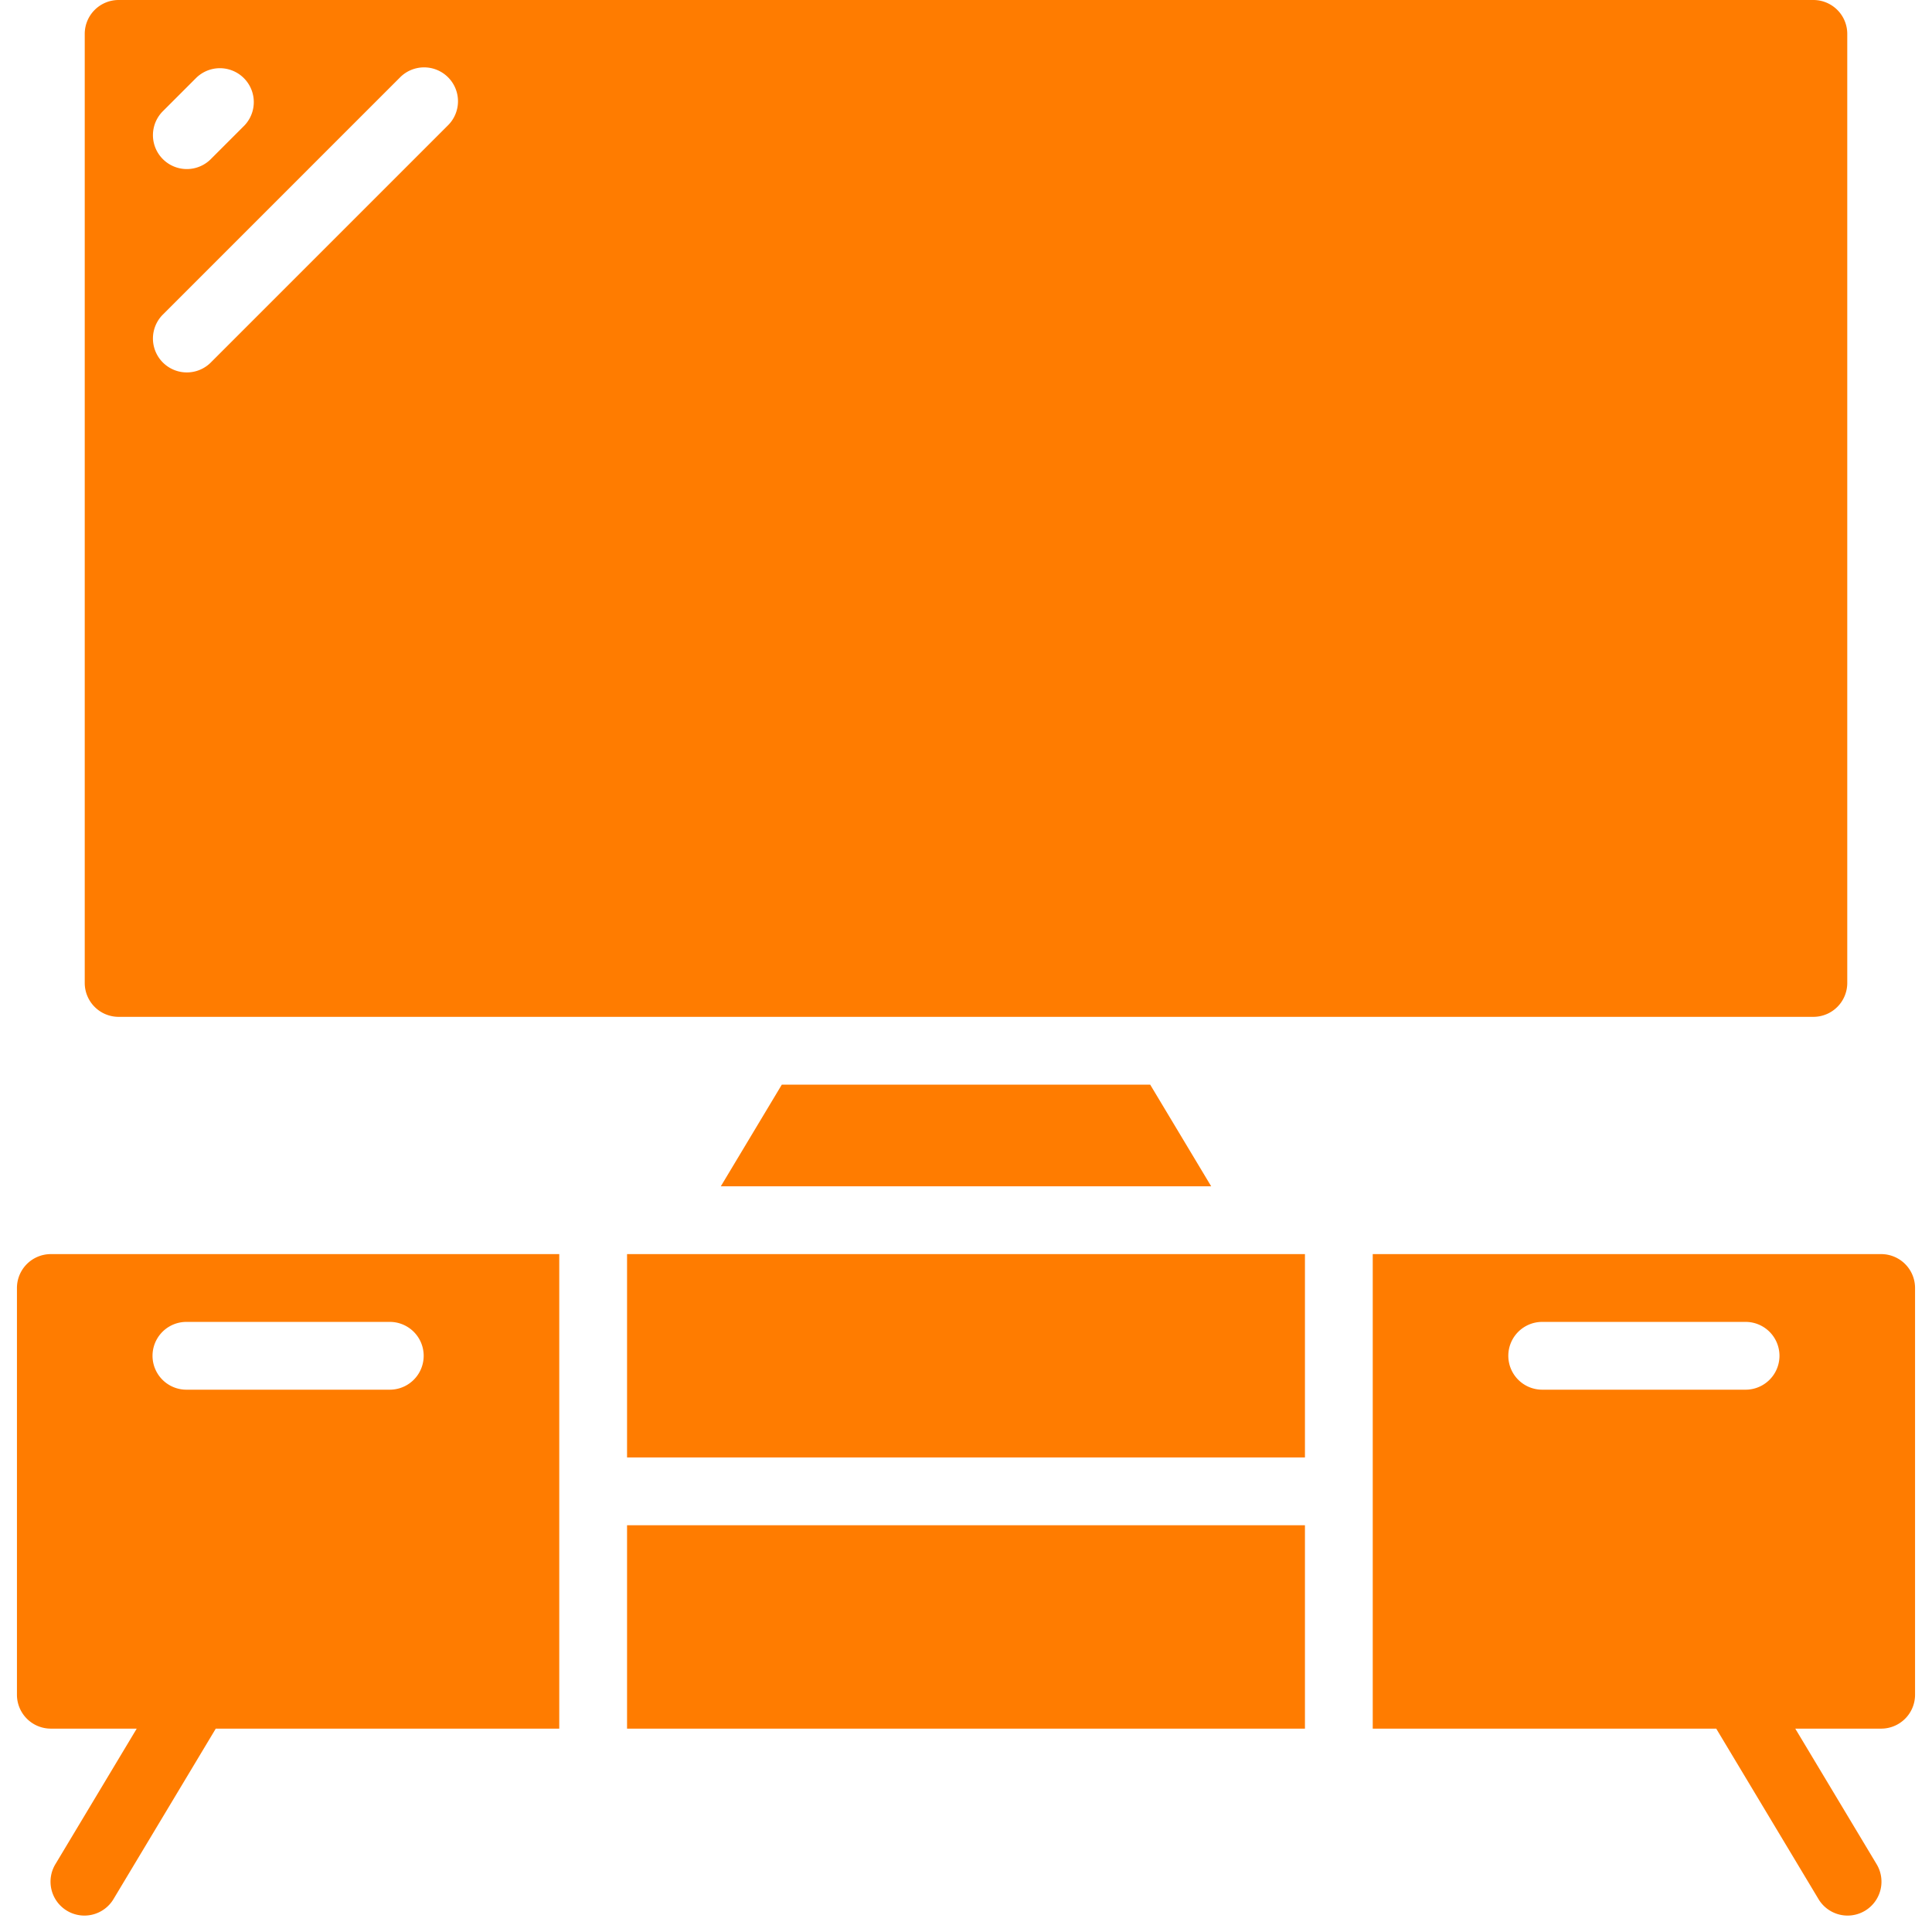 <?xml version="1.0" encoding="UTF-8"?>
<svg xmlns="http://www.w3.org/2000/svg" xmlns:xlink="http://www.w3.org/1999/xlink" version="1.1" width="512" height="512" x="0" y="0" viewBox="0 0 56 57" style="enable-background:new 0 0 512 512" xml:space="preserve" class="">
  <g>
    <g fill="#000" fill-rule="nonzero">
      <path d="M18 45h20v6H18zM0 38v12a1 1 0 0 0 1 1h2.534l-2.391 3.985a1 1 0 1 0 1.714 1.03l3-5L5.863 51H16V37H1a1 1 0 0 0-1 1zm5 1h6a1 1 0 0 1 0 2H5a1 1 0 0 1 0-2zM3 30h50a1 1 0 0 0 1-1V1a1 1 0 0 0-1-1H3a1 1 0 0 0-1 1v28a1 1 0 0 0 1 1zM4.293 3.293l1-1a1 1 0 0 1 1.414 1.414l-1 1a1 1 0 0 1-1.414-1.414zm0 6 7-7a1 1 0 1 1 1.414 1.414l-7 7a1 1 0 0 1-1.414-1.414zM22.566 32l-1.8 3h14.468l-1.8-3zM56 38a1 1 0 0 0-1-1H40v14h10.137l.006.015 3 5a1 1 0 1 0 1.714-1.03L52.466 51H55a1 1 0 0 0 1-1zm-12 2a1 1 0 0 1 1-1h6a1 1 0 0 1 0 2h-6a1 1 0 0 1-1-1zM19 37h-1v6h20v-6h-1z" fill="#ff7c00" opacity="1" data-original="#000000" class=""></path>
    </g>
  </g>
</svg>
